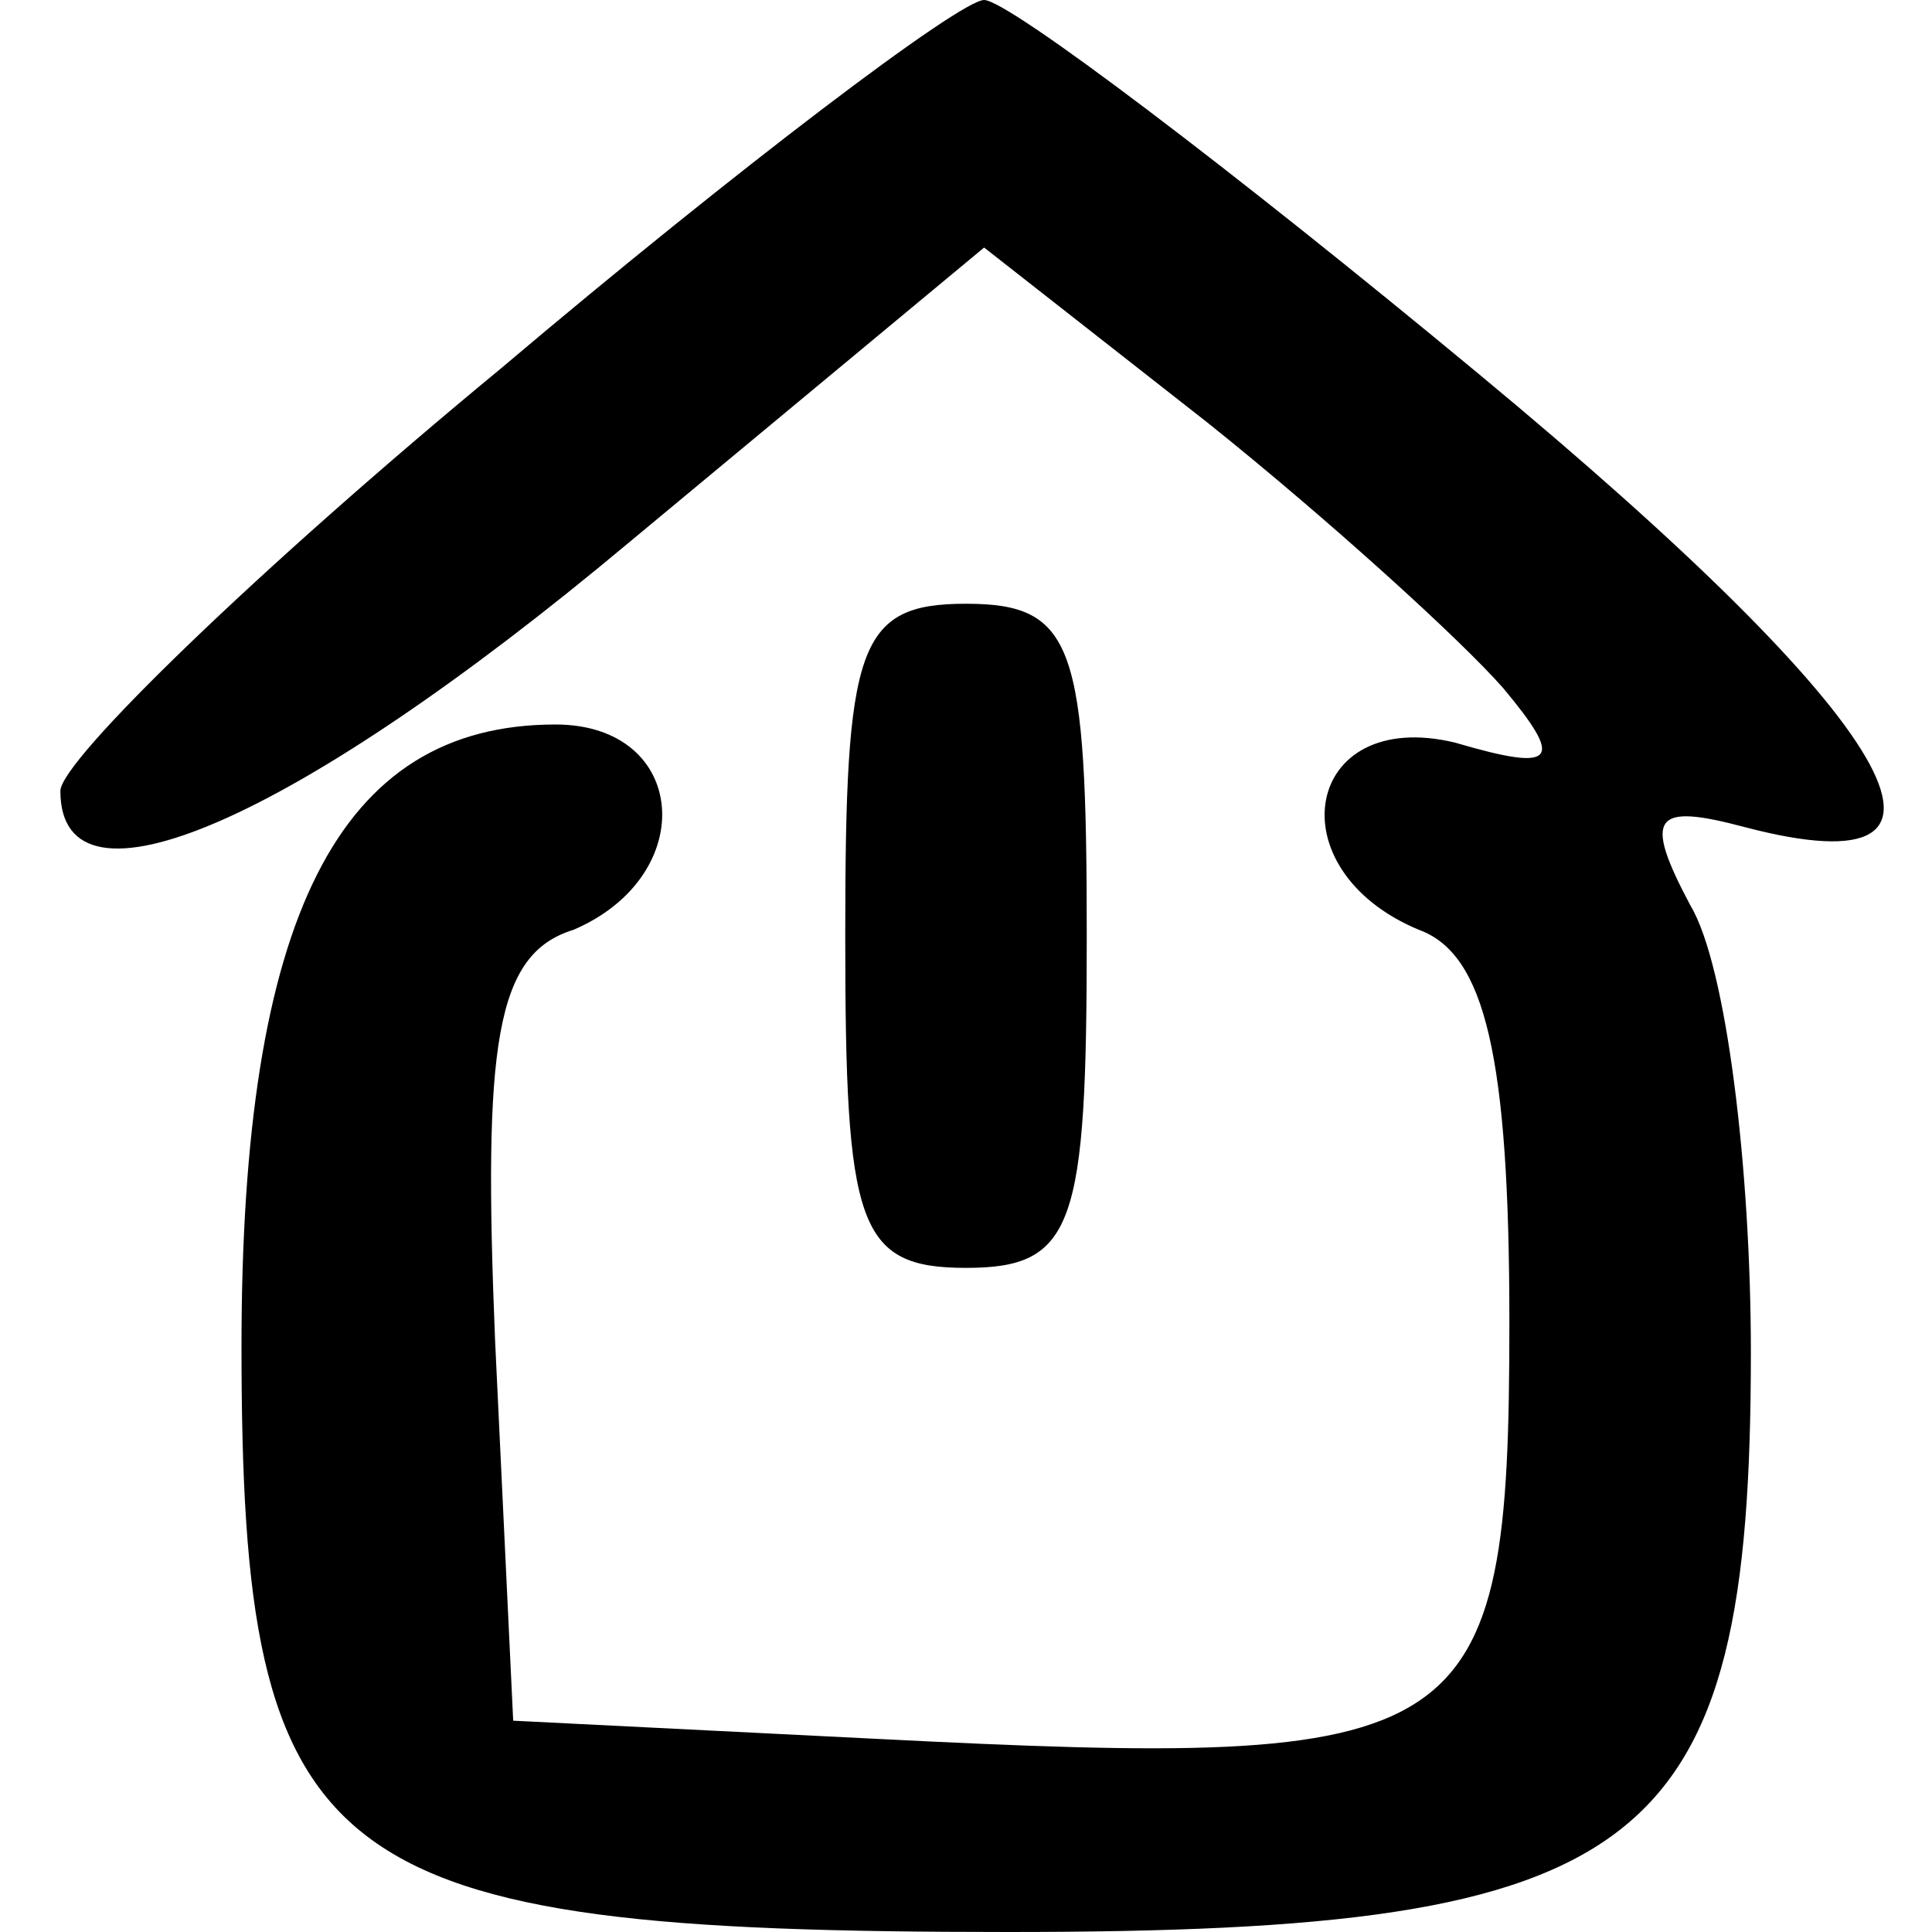 <?xml version="1.0" encoding="UTF-8" standalone="no"?> <svg xmlns="http://www.w3.org/2000/svg" version="1.0" width="32pt" height="32pt" viewBox="0 0 32 32" preserveAspectRatio="xMidYMid meet"><g transform="translate(0,32) scale(0.1,-0.1)" fill="#000000" stroke="none"><path d="M83 259 c-40 -33 -73 -65 -73 -70 0 -22 39 -5 94 41 l59 49 37 -29 c20 -16 42 -36 49 -44 10 -12 9 -14 -8 -9 -25 6 -30 -21 -6 -31 11 -4 15 -21 15 -65 0 -71 -6 -74 -105 -69 l-60 3 -3 63 c-2 49 0 64 13 68 21 9 19 34 -3 34 -36 0 -52 -32 -52 -103 0 -87 13 -97 127 -97 106 0 123 13 123 96 0 30 -4 64 -10 74 -8 15 -6 17 9 13 42 -11 26 17 -44 75 -41 34 -78 62 -82 62 -4 0 -41 -28 -80 -61z"></path><path d="M140 165 c0 -48 2 -55 20 -55 18 0 20 7 20 55 0 48 -2 55 -20 55 -18 0 -20 -7 -20 -55z"></path></g></svg> 